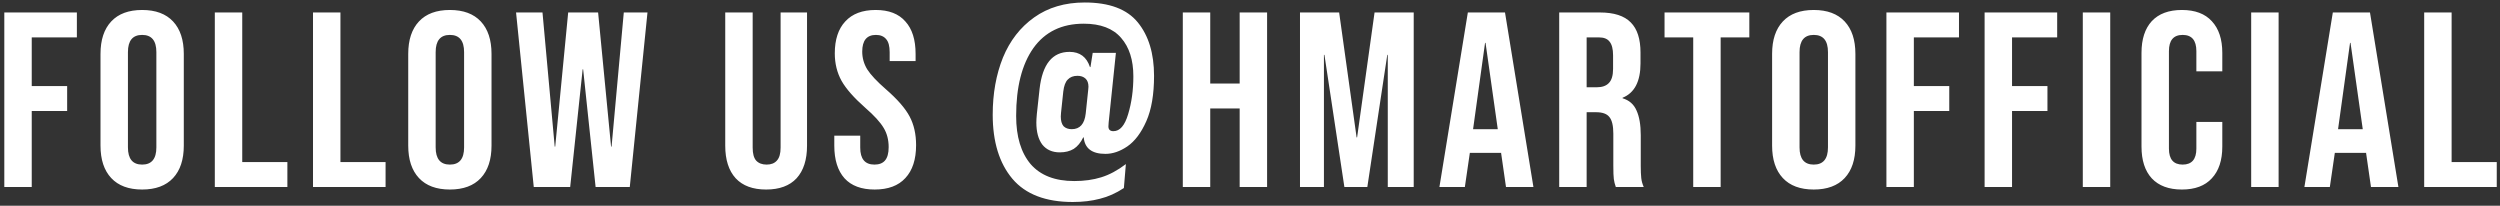 <svg width="401" height="33" viewBox="0 0 401 33" fill="none" xmlns="http://www.w3.org/2000/svg">
<rect x="0" y="0" width="401" height="33" fill="#333333" stroke="none"/>
<path d="M0.691 2H12.331V6H5.091V13.8H10.771V17.8H5.091V30H0.691V2ZM22.801 30.4C20.641 30.4 18.987 29.787 17.841 28.56C16.694 27.333 16.121 25.6 16.121 23.36V8.64C16.121 6.4 16.694 4.667 17.841 3.44C18.987 2.213 20.641 1.6 22.801 1.6C24.961 1.6 26.614 2.213 27.761 3.44C28.907 4.667 29.481 6.4 29.481 8.64V23.36C29.481 25.6 28.907 27.333 27.761 28.56C26.614 29.787 24.961 30.4 22.801 30.4ZM22.801 26.4C24.321 26.4 25.081 25.48 25.081 23.64V8.36C25.081 6.52 24.321 5.6 22.801 5.6C21.281 5.6 20.521 6.52 20.521 8.36V23.64C20.521 25.48 21.281 26.4 22.801 26.4ZM34.456 2H38.856V26H46.096V30H34.456V2ZM50.206 2H54.606V26H61.846V30H50.206V2ZM72.16 30.4C70 30.4 68.347 29.787 67.2 28.56C66.053 27.333 65.48 25.6 65.48 23.36V8.64C65.48 6.4 66.053 4.667 67.2 3.44C68.347 2.213 70 1.6 72.16 1.6C74.32 1.6 75.974 2.213 77.12 3.44C78.267 4.667 78.84 6.4 78.84 8.64V23.36C78.84 25.6 78.267 27.333 77.12 28.56C75.974 29.787 74.32 30.4 72.16 30.4ZM72.16 26.4C73.68 26.4 74.44 25.48 74.44 23.64V8.36C74.44 6.52 73.68 5.6 72.16 5.6C70.64 5.6 69.88 6.52 69.88 8.36V23.64C69.88 25.48 70.64 26.4 72.16 26.4ZM82.776 2H87.016L88.976 23.52H89.056L91.136 2H95.936L98.016 23.52H98.096L100.056 2H103.856L101.016 30H95.536L93.536 11.12H93.456L91.456 30H85.616L82.776 2ZM122.888 30.4C120.754 30.4 119.128 29.8 118.008 28.6C116.888 27.373 116.328 25.627 116.328 23.36V2H120.728V23.68C120.728 24.64 120.914 25.333 121.288 25.76C121.688 26.187 122.248 26.4 122.968 26.4C123.688 26.4 124.234 26.187 124.608 25.76C125.008 25.333 125.208 24.64 125.208 23.68V2H129.448V23.36C129.448 25.627 128.888 27.373 127.768 28.6C126.648 29.8 125.021 30.4 122.888 30.4ZM140.301 30.4C138.168 30.4 136.555 29.8 135.461 28.6C134.368 27.373 133.821 25.627 133.821 23.36V21.76H137.981V23.68C137.981 25.493 138.741 26.4 140.261 26.4C141.008 26.4 141.568 26.187 141.941 25.76C142.341 25.307 142.541 24.587 142.541 23.6C142.541 22.427 142.275 21.4 141.741 20.52C141.208 19.613 140.221 18.533 138.781 17.28C136.968 15.68 135.701 14.24 134.981 12.96C134.261 11.653 133.901 10.187 133.901 8.56C133.901 6.347 134.461 4.64 135.581 3.44C136.701 2.213 138.328 1.6 140.461 1.6C142.568 1.6 144.155 2.213 145.221 3.44C146.315 4.64 146.861 6.373 146.861 8.64V9.8H142.701V8.36C142.701 7.4 142.515 6.707 142.141 6.28C141.768 5.827 141.221 5.6 140.501 5.6C139.035 5.6 138.301 6.493 138.301 8.28C138.301 9.293 138.568 10.24 139.101 11.12C139.661 12 140.661 13.067 142.101 14.32C143.941 15.92 145.208 17.373 145.901 18.68C146.595 19.987 146.941 21.52 146.941 23.28C146.941 25.573 146.368 27.333 145.221 28.56C144.101 29.787 142.461 30.4 140.301 30.4ZM172.07 32.4C167.724 32.4 164.497 31.16 162.39 28.68C160.284 26.173 159.23 22.747 159.23 18.4C159.23 15.013 159.777 11.96 160.87 9.24C161.99 6.52 163.657 4.373 165.87 2.8C168.11 1.2 170.817 0.4 173.99 0.4C177.937 0.4 180.777 1.467 182.51 3.6C184.244 5.733 185.11 8.587 185.11 12.16C185.11 15.147 184.697 17.573 183.87 19.44C183.044 21.307 182.03 22.653 180.83 23.48C179.657 24.28 178.484 24.68 177.31 24.68C175.15 24.68 173.99 23.8 173.83 22.04H173.75C173.35 22.867 172.844 23.48 172.23 23.88C171.617 24.253 170.87 24.44 169.99 24.44C168.79 24.44 167.857 24.027 167.19 23.2C166.55 22.347 166.23 21.16 166.23 19.64C166.23 19.32 166.257 18.867 166.31 18.28L166.75 14.24C167.204 10.293 168.804 8.32 171.55 8.32C173.204 8.32 174.297 9.133 174.83 10.76H174.91L175.27 8.48H178.99L177.83 19.64L177.79 20.28C177.79 20.787 178.057 21.04 178.59 21.04C179.63 21.04 180.417 20.133 180.95 18.32C181.51 16.48 181.79 14.453 181.79 12.24C181.79 9.627 181.137 7.573 179.83 6.08C178.524 4.56 176.524 3.8 173.83 3.8C170.31 3.8 167.617 5.107 165.75 7.72C163.91 10.333 162.99 13.96 162.99 18.6C162.99 21.907 163.764 24.48 165.31 26.32C166.884 28.133 169.217 29.04 172.31 29.04C173.91 29.04 175.35 28.84 176.63 28.44C177.937 28.04 179.257 27.333 180.59 26.32L180.27 30.16C179.017 30.987 177.737 31.56 176.43 31.88C175.124 32.227 173.67 32.4 172.07 32.4ZM171.91 20.72C173.217 20.72 173.964 19.88 174.15 18.2L174.55 14.4L174.59 13.92C174.59 13.333 174.43 12.893 174.11 12.6C173.79 12.307 173.364 12.16 172.83 12.16C172.164 12.16 171.644 12.36 171.27 12.76C170.897 13.133 170.657 13.773 170.55 14.68L170.19 18.08L170.15 18.68C170.15 19.373 170.297 19.893 170.59 20.24C170.91 20.56 171.35 20.72 171.91 20.72ZM189.722 2H194.122V13.4H198.842V2H203.242V30H198.842V17.4H194.122V30H189.722V2ZM208.519 2H214.799L217.599 22.04H217.679L220.479 2H226.759V30H222.599V8.8H222.519L219.319 30H215.639L212.439 8.8H212.359V30H208.519V2ZM235.442 2H241.402L245.962 30H241.562L240.762 24.44V24.52H235.762L234.962 30H230.882L235.442 2ZM240.242 20.72L238.282 6.88H238.202L236.282 20.72H240.242ZM250.097 2H256.617C258.884 2 260.537 2.533 261.577 3.6C262.617 4.64 263.137 6.253 263.137 8.44V10.16C263.137 13.067 262.177 14.907 260.257 15.68V15.76C261.324 16.08 262.07 16.733 262.497 17.72C262.95 18.707 263.177 20.027 263.177 21.68V26.6C263.177 27.4 263.204 28.053 263.257 28.56C263.31 29.04 263.444 29.52 263.657 30H259.177C259.017 29.547 258.91 29.12 258.857 28.72C258.804 28.32 258.777 27.6 258.777 26.56V21.44C258.777 20.16 258.564 19.267 258.137 18.76C257.737 18.253 257.03 18 256.017 18H254.497V30H250.097V2ZM256.097 14C256.977 14 257.63 13.773 258.057 13.32C258.51 12.867 258.737 12.107 258.737 11.04V8.88C258.737 7.867 258.55 7.133 258.177 6.68C257.83 6.227 257.27 6 256.497 6H254.497V14H256.097ZM271.592 6H266.992V2H280.592V6H275.992V30H271.592V6ZM290.926 30.4C288.766 30.4 287.112 29.787 285.966 28.56C284.819 27.333 284.246 25.6 284.246 23.36V8.64C284.246 6.4 284.819 4.667 285.966 3.44C287.112 2.213 288.766 1.6 290.926 1.6C293.086 1.6 294.739 2.213 295.886 3.44C297.032 4.667 297.606 6.4 297.606 8.64V23.36C297.606 25.6 297.032 27.333 295.886 28.56C294.739 29.787 293.086 30.4 290.926 30.4ZM290.926 26.4C292.446 26.4 293.206 25.48 293.206 23.64V8.36C293.206 6.52 292.446 5.6 290.926 5.6C289.406 5.6 288.646 6.52 288.646 8.36V23.64C288.646 25.48 289.406 26.4 290.926 26.4ZM302.581 2H314.221V6H306.981V13.8H312.661V17.8H306.981V30H302.581V2ZM318.331 2H329.971V6H322.731V13.8H328.411V17.8H322.731V30H318.331V2ZM334.081 2H338.481V30H334.081V2ZM349.977 30.4C347.87 30.4 346.257 29.8 345.137 28.6C344.043 27.4 343.497 25.707 343.497 23.52V8.48C343.497 6.293 344.043 4.6 345.137 3.4C346.257 2.2 347.87 1.6 349.977 1.6C352.083 1.6 353.683 2.2 354.777 3.4C355.897 4.6 356.457 6.293 356.457 8.48V11.44H352.297V8.2C352.297 6.467 351.563 5.6 350.097 5.6C348.63 5.6 347.897 6.467 347.897 8.2V23.84C347.897 25.547 348.63 26.4 350.097 26.4C351.563 26.4 352.297 25.547 352.297 23.84V19.56H356.457V23.52C356.457 25.707 355.897 27.4 354.777 28.6C353.683 29.8 352.083 30.4 349.977 30.4ZM361.089 2H365.489V30H361.089V2ZM374.185 2H380.145L384.705 30H380.305L379.505 24.44V24.52H374.505L373.705 30H369.625L374.185 2ZM378.985 20.72L377.025 6.88H376.945L375.025 20.72H378.985ZM388.839 2H393.239V26H400.479V30H388.839V2Z" fill="white"/>
</svg>
